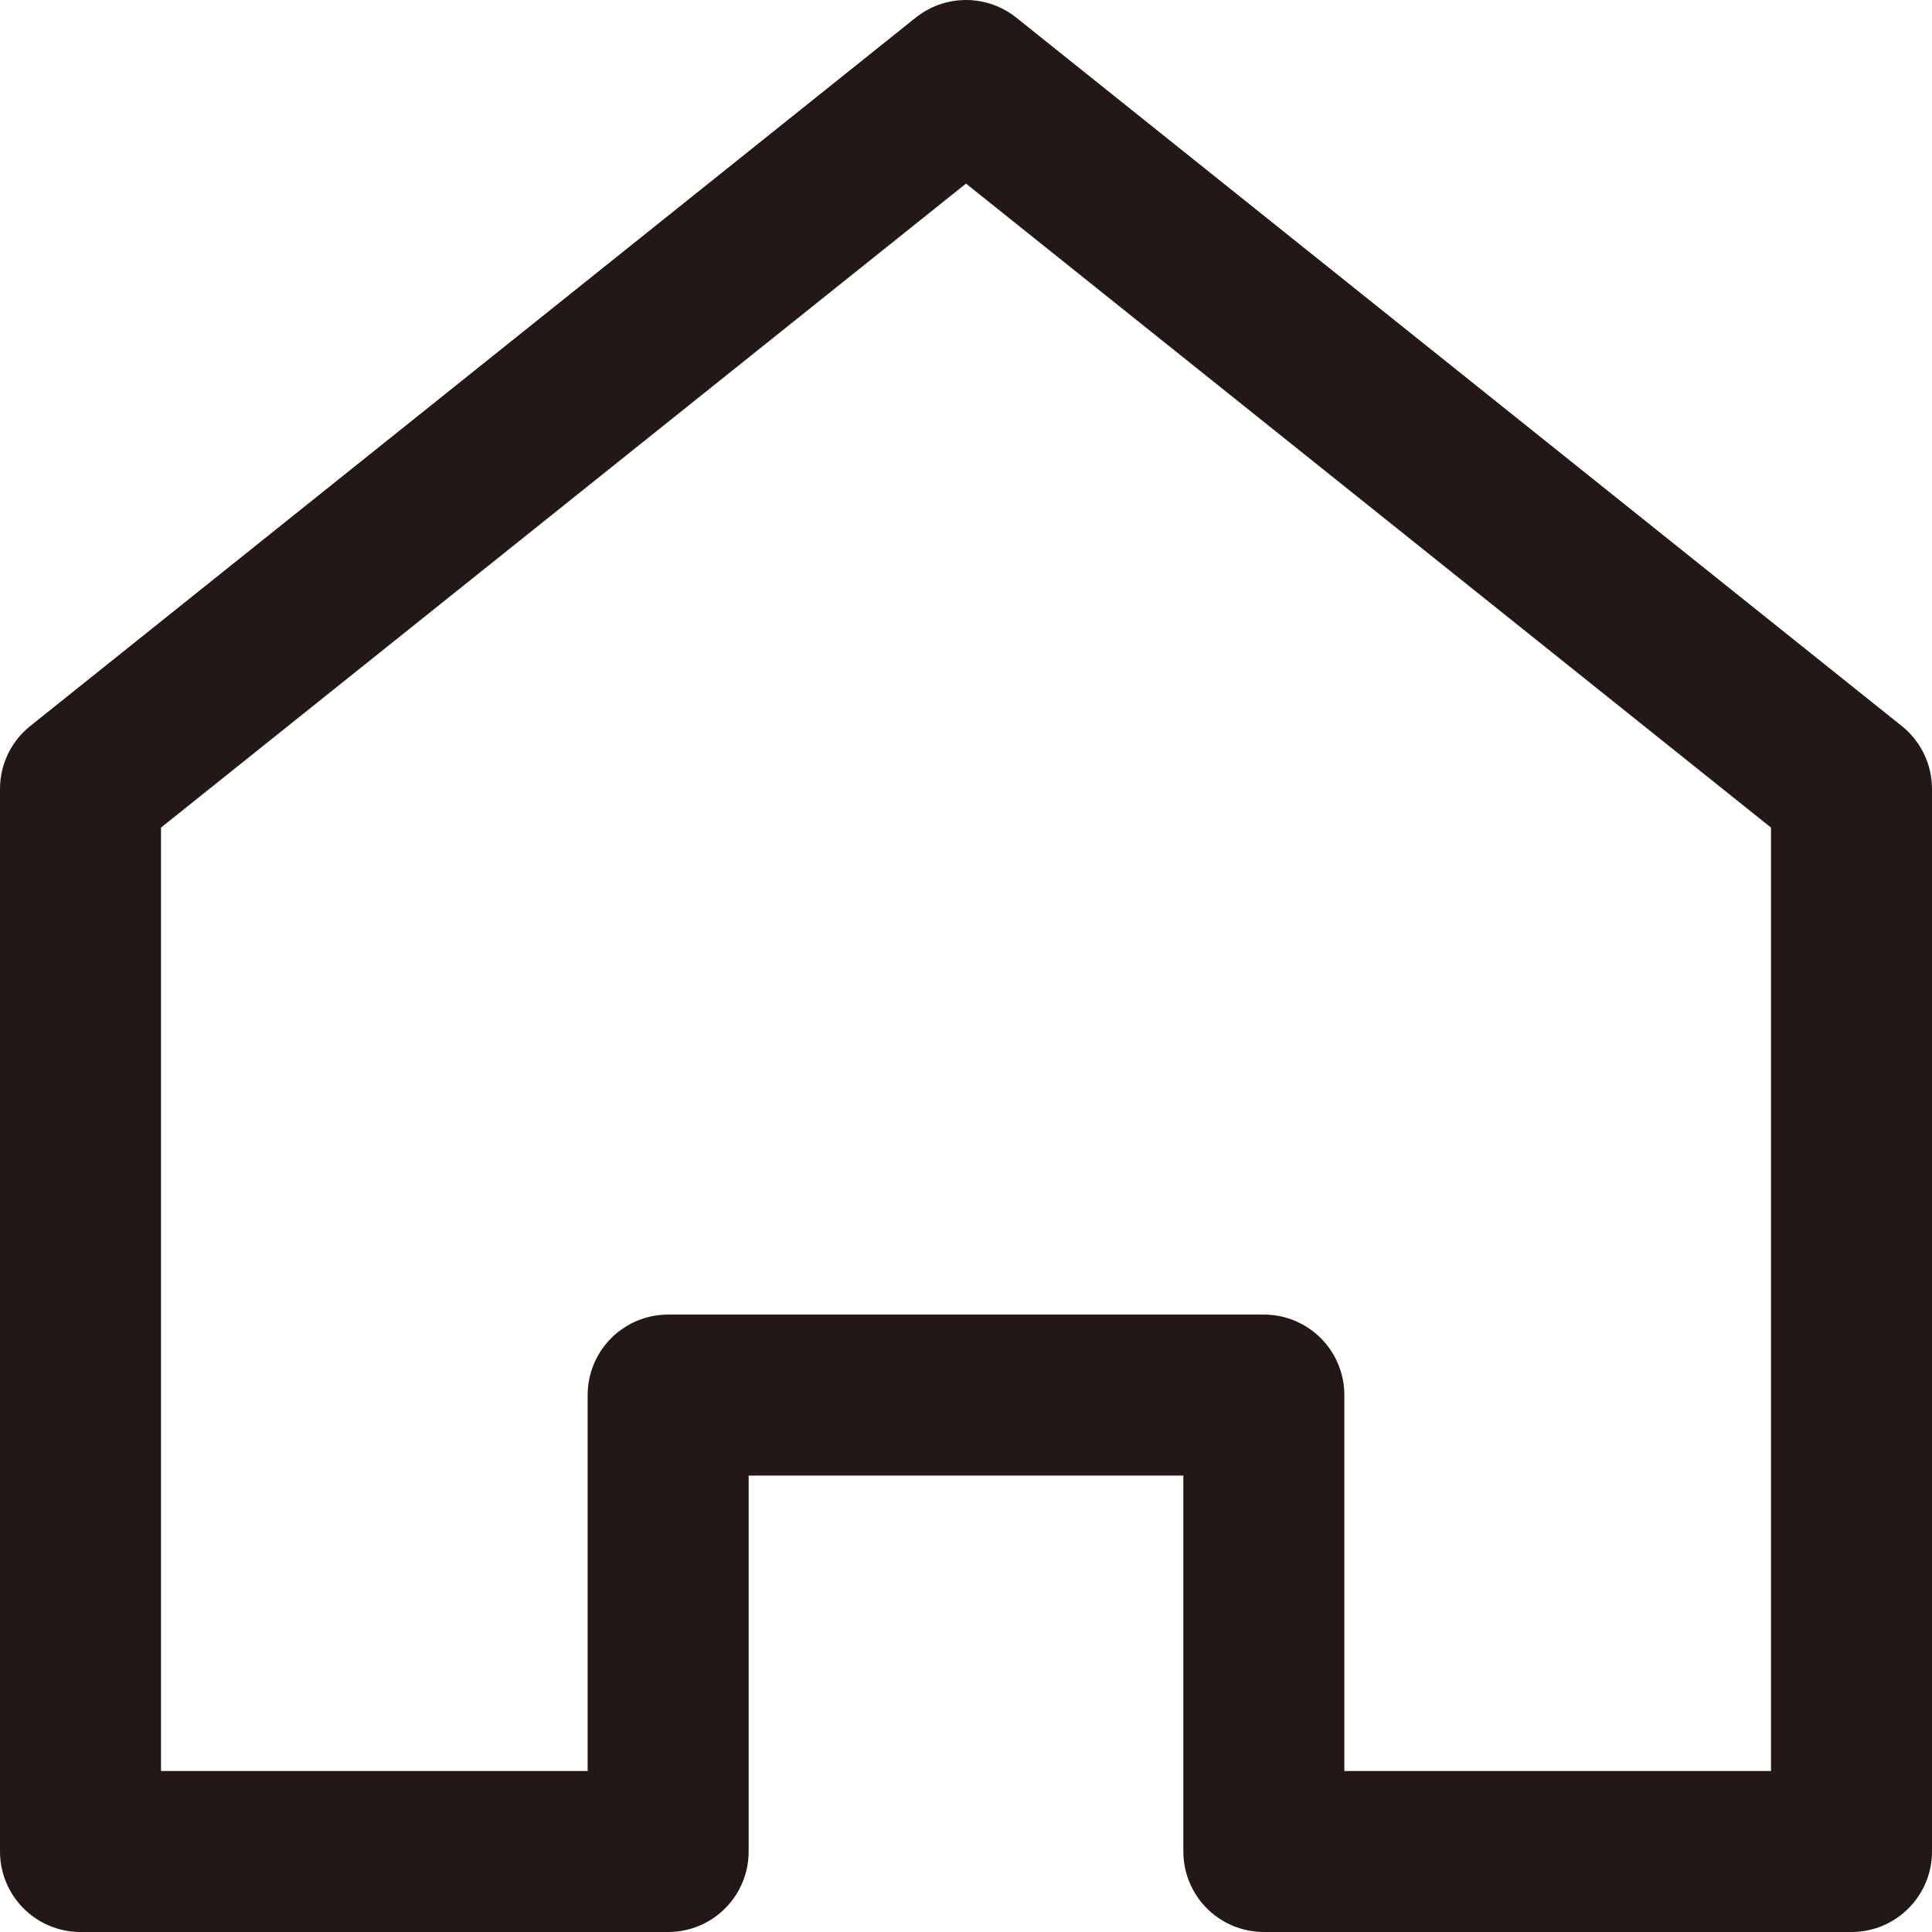 <svg xmlns="http://www.w3.org/2000/svg" width="24" height="24" viewBox="0 0 24 24">
  <path id="icon_home" d="M20.3,35V29.33h7.4V35H35V21.8L24,13,13,21.8V35Z" transform="translate(-12 -12)" fill="none" stroke="#231815" stroke-linecap="round" stroke-linejoin="round" stroke-width="2"/>
</svg>
